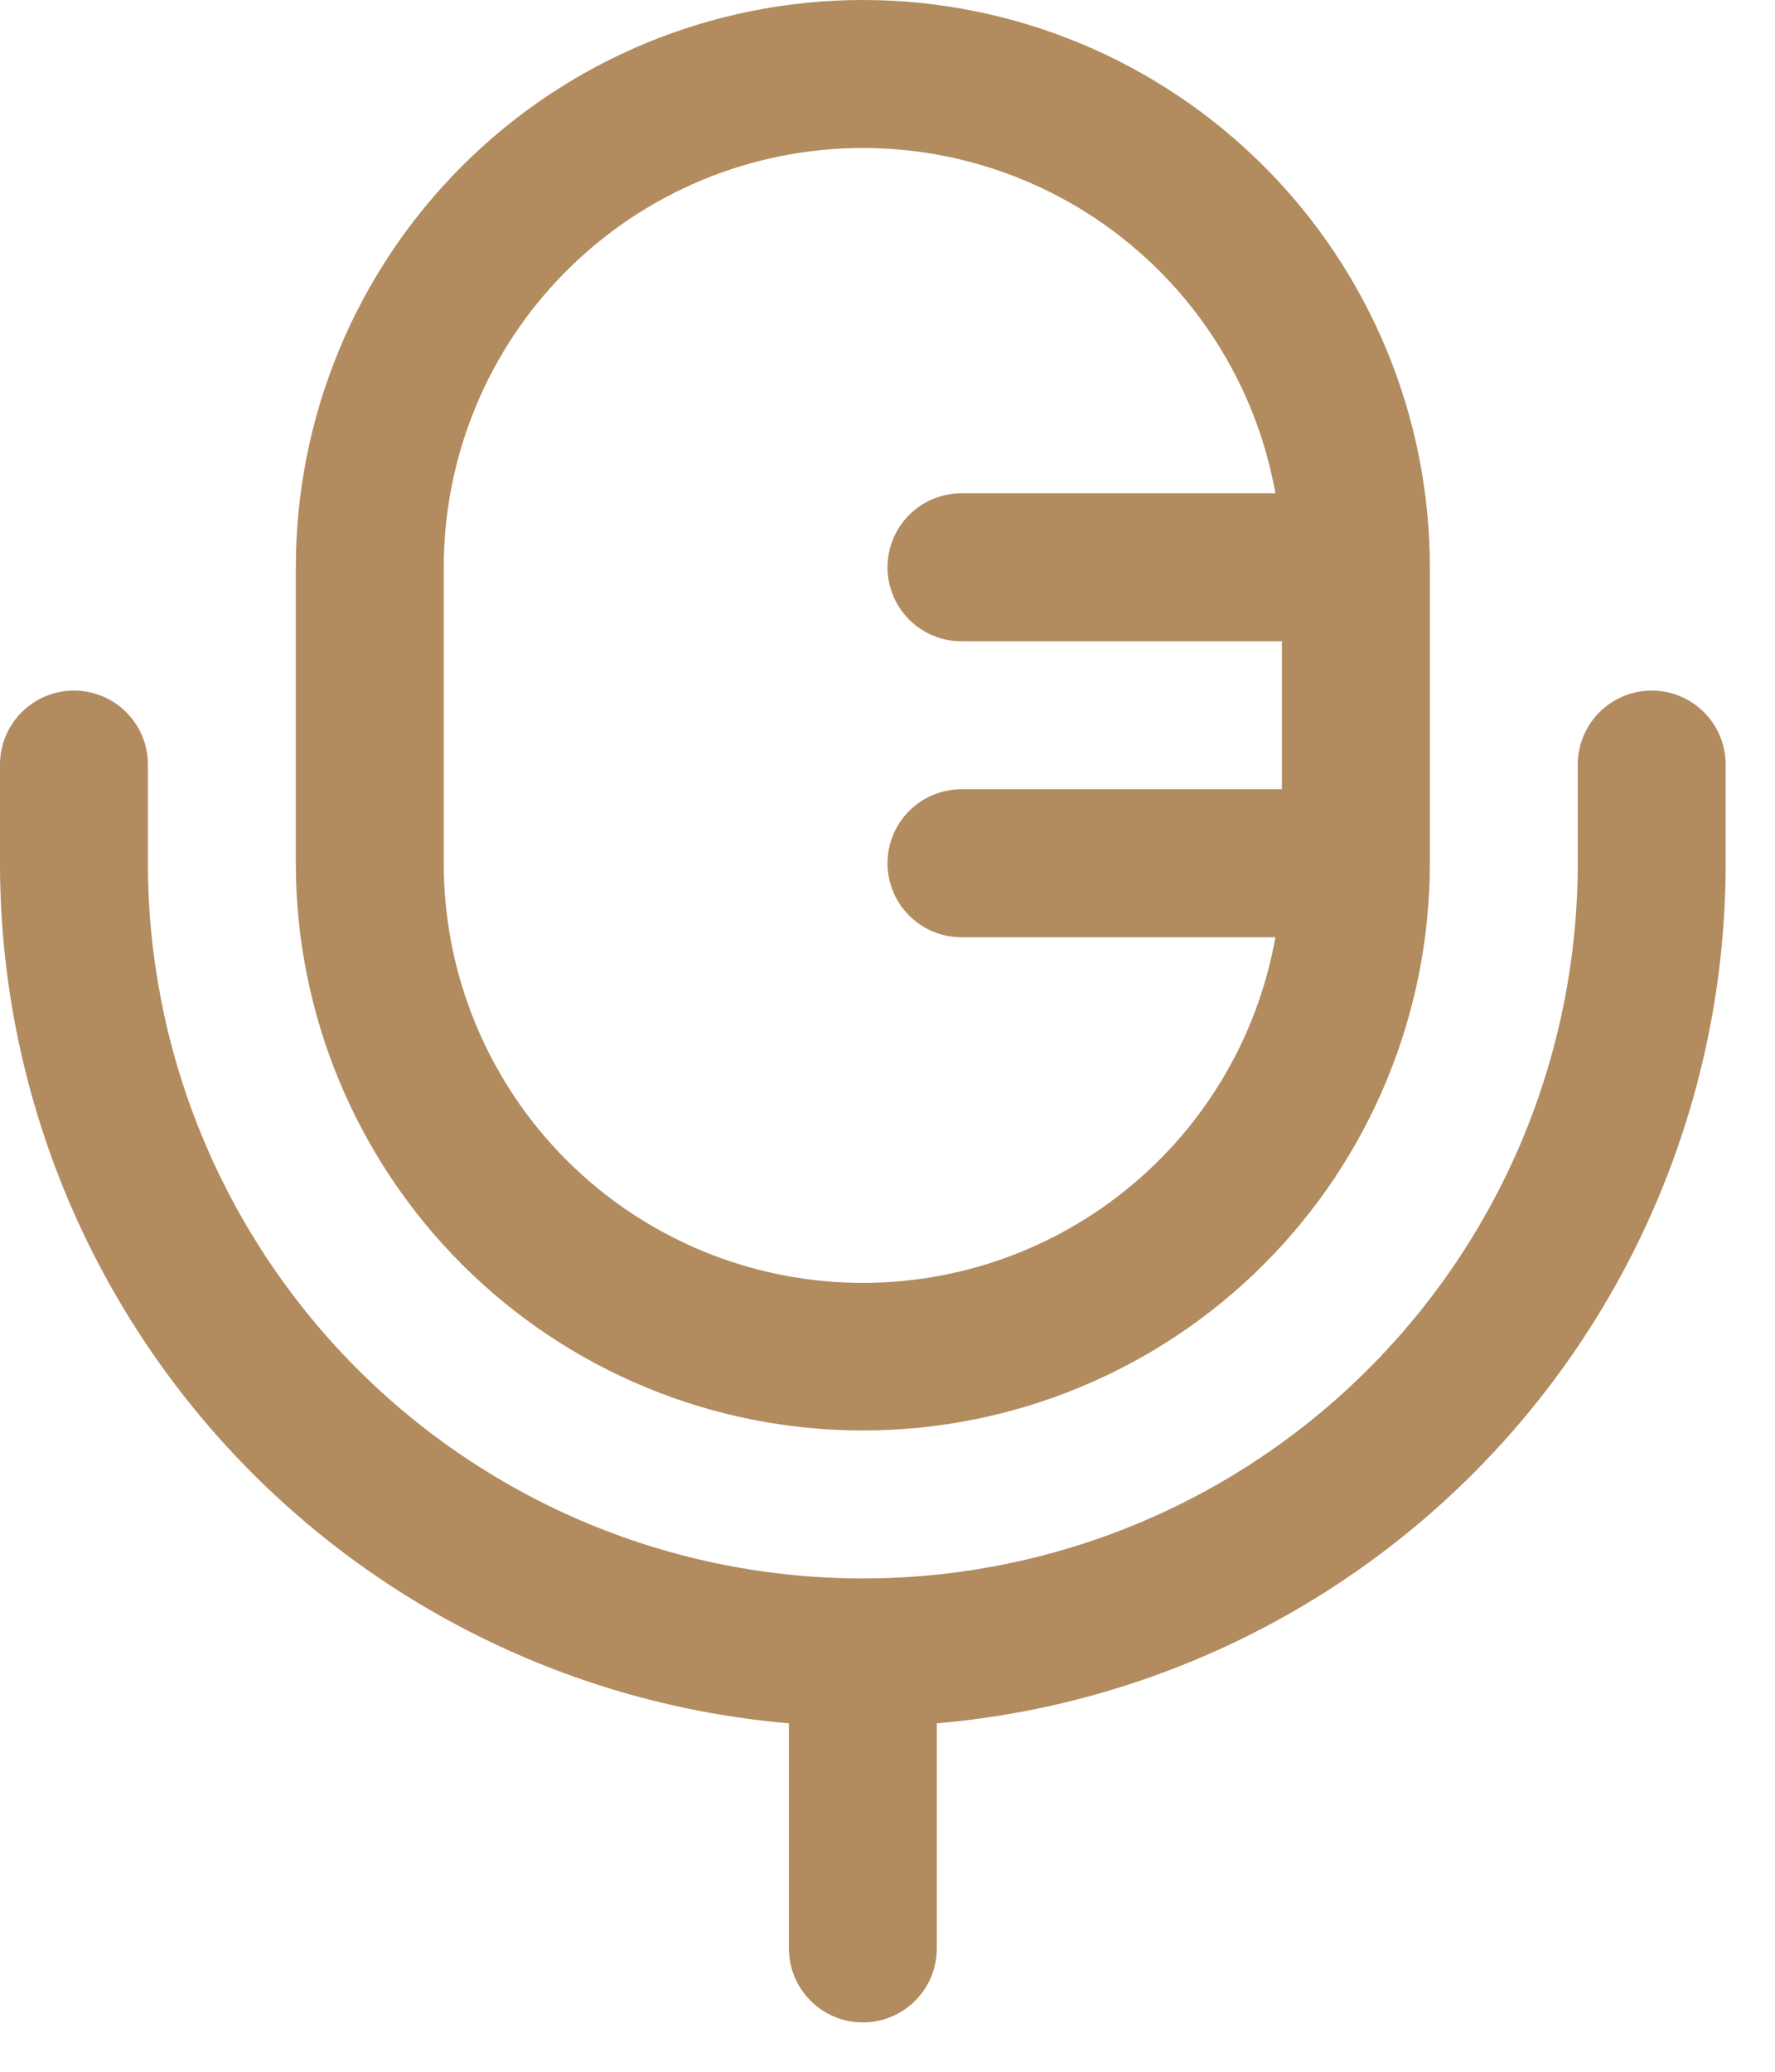 <svg width="24" height="28" viewBox="0 0 24 28" fill="none" xmlns="http://www.w3.org/2000/svg">
<path fill-rule="evenodd" clip-rule="evenodd" d="M4 7.667C4 5.633 4.808 3.683 6.246 2.246C7.683 0.808 9.633 0 11.667 0C13.7 0 15.65 0.808 17.088 2.246C18.526 3.683 19.333 5.633 19.333 7.667V11.667C19.333 13.7 18.526 15.65 17.088 17.088C15.65 18.526 13.7 19.333 11.667 19.333C9.633 19.333 7.683 18.526 6.246 17.088C4.808 15.65 4 13.7 4 11.667V7.667ZM11.667 2C10.164 2 8.722 2.597 7.66 3.66C6.597 4.722 6 6.164 6 7.667V11.667C5.999 13.084 6.528 14.45 7.484 15.495C8.44 16.541 9.753 17.191 11.165 17.316C12.576 17.442 13.983 17.034 15.109 16.173C16.234 15.313 16.997 14.062 17.245 12.667H13C12.735 12.667 12.48 12.561 12.293 12.374C12.105 12.186 12 11.932 12 11.667C12 11.402 12.105 11.147 12.293 10.96C12.48 10.772 12.735 10.667 13 10.667H17.333V8.667H13C12.735 8.667 12.48 8.561 12.293 8.374C12.105 8.186 12 7.932 12 7.667C12 7.401 12.105 7.147 12.293 6.96C12.48 6.772 12.735 6.667 13 6.667H17.245C17.011 5.358 16.323 4.173 15.303 3.32C14.284 2.467 12.996 2 11.667 2ZM1 9.333C1.265 9.333 1.52 9.439 1.707 9.626C1.895 9.814 2 10.068 2 10.333V11.667C2 12.936 2.25 14.193 2.736 15.366C3.222 16.539 3.934 17.604 4.831 18.502C5.729 19.4 6.795 20.112 7.967 20.598C9.14 21.083 10.397 21.333 11.667 21.333C12.936 21.333 14.193 21.083 15.366 20.598C16.539 20.112 17.604 19.4 18.502 18.502C19.4 17.604 20.112 16.539 20.598 15.366C21.083 14.193 21.333 12.936 21.333 11.667V10.333C21.333 10.068 21.439 9.814 21.626 9.626C21.814 9.439 22.068 9.333 22.333 9.333C22.599 9.333 22.853 9.439 23.04 9.626C23.228 9.814 23.333 10.068 23.333 10.333V11.667C23.333 14.588 22.238 17.403 20.263 19.555C18.288 21.707 15.577 23.04 12.667 23.291V26.333C12.667 26.599 12.561 26.853 12.374 27.04C12.186 27.228 11.932 27.333 11.667 27.333C11.402 27.333 11.147 27.228 10.96 27.04C10.772 26.853 10.667 26.599 10.667 26.333V23.291C7.756 23.04 5.046 21.707 3.071 19.555C1.096 17.403 -6.74708e-05 14.588 3.11596e-09 11.667V10.333C3.11596e-09 10.068 0.105 9.814 0.293 9.626C0.48 9.439 0.735 9.333 1 9.333Z" fill="#B28B5F"/>
</svg>
